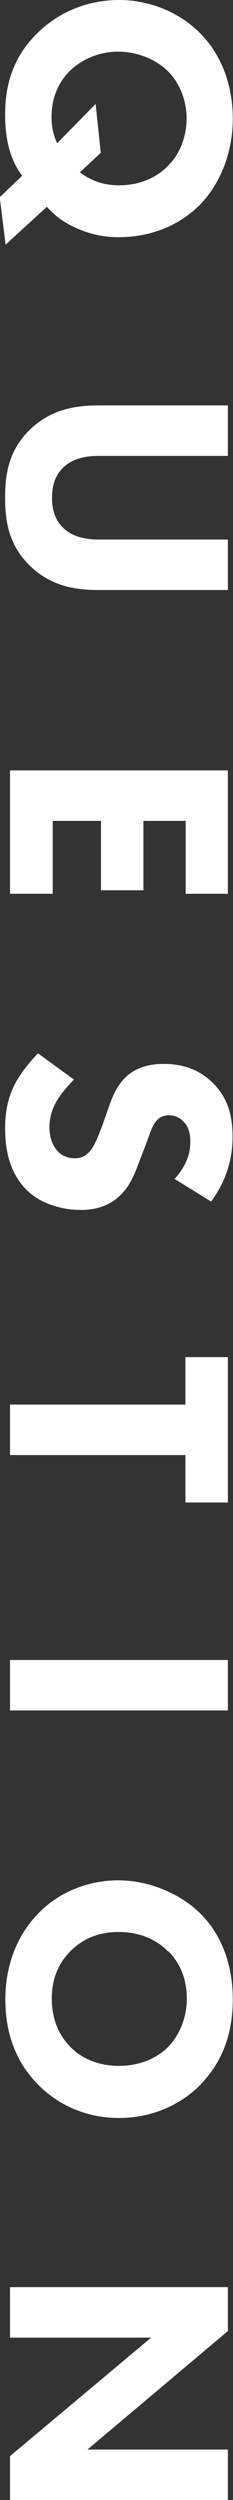 <?xml version="1.0" encoding="UTF-8"?>
<svg id="_レイヤー_2" data-name="レイヤー 2" xmlns="http://www.w3.org/2000/svg" width="9.99" height="106.99" viewBox="0 0 9.99 106.99">
  <rect x="0" y="0" width="9.99" height="106.99" fill="#333333" stroke="none"/>
  <defs>
    <style>
      .cls-1 {
        fill: #fff;
      }
    </style>
  </defs>
  <g id="_06FAQ" data-name="06FAQ">
    <g>
      <path class="cls-1" d="M.95,7.52c-.34-.46-.73-1.19-.73-2.62s.43-2.52,1.33-3.43C2.62.39,3.94,0,5.11,0c1.4,0,2.66.6,3.47,1.42.8.8,1.4,2.05,1.4,3.66,0,1.44-.52,2.73-1.34,3.61-.8.85-2.02,1.46-3.56,1.46-.7,0-1.27-.15-1.81-.39-.55-.24-.94-.55-1.26-.91l-1.77,1.62-.25-2.03.95-.91ZM3.43,7.38c.48.35.98.55,1.68.55.99,0,1.67-.41,2.06-.8.55-.53.83-1.29.83-2.06,0-.87-.36-1.6-.83-2.05-.55-.53-1.37-.81-2.1-.81s-1.48.27-2.03.78c-.48.46-.83,1.11-.83,2.02,0,.39.07.76.24,1.12l1.65-1.68.22,2.09-.9.84Z"/>
      <path class="cls-1" d="M4.24,25.25c-.9,0-2-.11-2.96-1.04-.92-.9-1.06-1.93-1.06-2.91s.14-2.02,1.06-2.91c.95-.92,2.06-1.04,2.96-1.04h5.53v2.16h-5.48c-.41,0-1.09.03-1.57.49-.41.38-.49.9-.49,1.3s.08.92.49,1.3c.48.46,1.16.49,1.57.49h5.48v2.16h-5.53Z"/>
      <path class="cls-1" d="M7.96,38.25v-3.12h-1.81v2.97h-1.82v-2.97h-2.07v3.12H.43v-5.28h9.34v5.28h-1.82Z"/>
      <path class="cls-1" d="M7.49,50.45c.63-.7.67-1.3.67-1.57,0-.29-.04-.66-.32-.91-.14-.14-.35-.24-.59-.24-.22,0-.39.07-.52.21-.21.22-.29.55-.53,1.18l-.27.7c-.15.41-.36.91-.71,1.27-.52.55-1.19.69-1.74.69-.97,0-1.81-.34-2.31-.83-.87-.83-.95-2.03-.95-2.65,0-.67.1-1.26.39-1.85.24-.48.67-1.02,1.02-1.37l1.54,1.12c-.24.24-.56.62-.71.87-.22.36-.34.74-.34,1.18,0,.28.06.67.32.98.15.18.41.34.76.34.31,0,.5-.12.67-.32.21-.25.42-.83.52-1.09l.27-.77c.15-.43.35-.94.74-1.3.52-.49,1.18-.56,1.62-.56.83,0,1.53.25,2.1.81.67.66.85,1.44.85,2.31,0,.64-.11,1.68-.92,2.77l-1.57-.97Z"/>
      <path class="cls-1" d="M7.96,62.27H.43v-2.16h7.52v-2.03h1.82v6.22h-1.82v-2.03Z"/>
      <path class="cls-1" d="M9.78,73.2H.43v-2.16h9.34v2.16Z"/>
      <path class="cls-1" d="M8.63,89.18c-.85.88-2.09,1.46-3.53,1.46-1.25,0-2.52-.45-3.5-1.46-.84-.87-1.37-2.04-1.37-3.61,0-1.75.7-2.94,1.37-3.64.84-.9,2.1-1.46,3.47-1.46s2.7.6,3.54,1.44c.63.63,1.37,1.79,1.37,3.66,0,1.46-.45,2.68-1.36,3.61ZM7.2,83.51c-.39-.41-1.08-.83-2.11-.83-.85,0-1.54.28-2.1.85-.57.6-.77,1.28-.77,2,0,.95.35,1.62.8,2.07.35.36,1.01.81,2.09.81.97,0,1.68-.39,2.1-.81.45-.46.8-1.21.8-2.06s-.29-1.54-.8-2.04Z"/>
      <path class="cls-1" d="M.43,97.88h9.34v1.88l-6.02,5.07h6.02v2.16H.43v-1.88l6.05-5.07H.43v-2.16Z"/>
    </g>
  </g>
</svg>